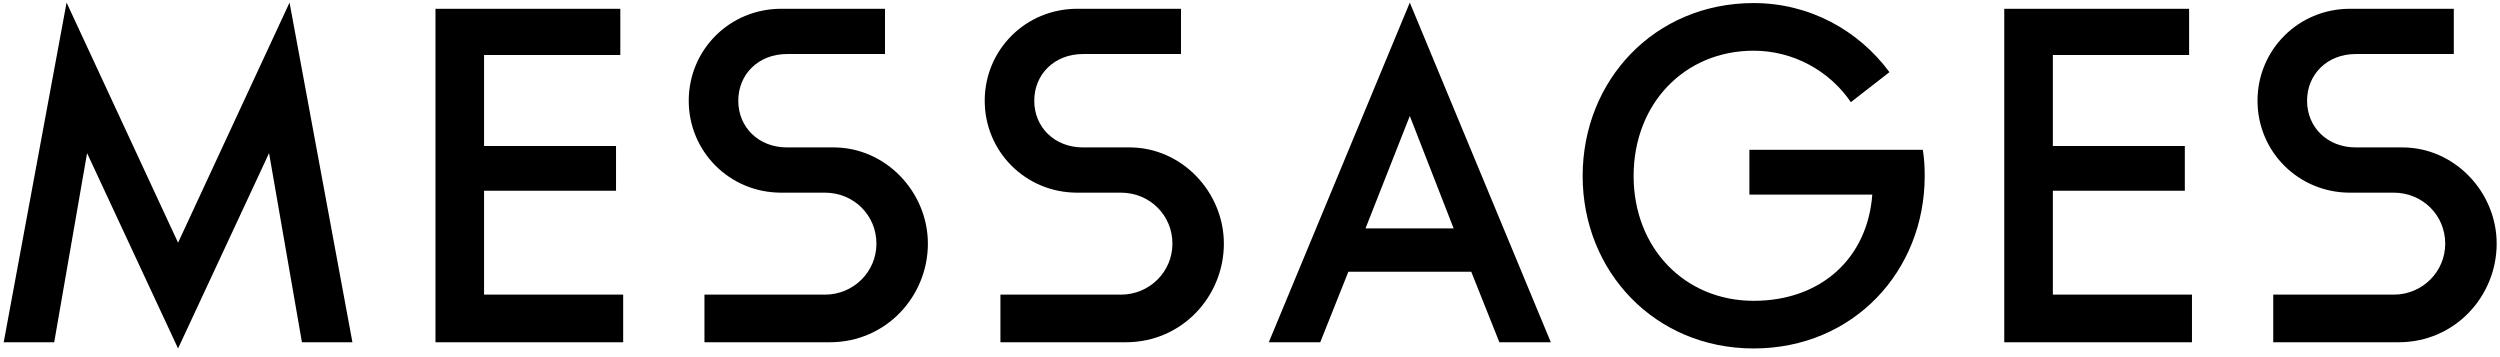 <svg width="168" height="24" viewBox="0 0 168 24" fill="none" xmlns="http://www.w3.org/2000/svg">
<path d="M4.474 0.174L11.966 16.309L19.457 0.174L23.683 23H20.29L18.081 10.29L11.966 23.416L5.851 10.29L3.642 23H0.249L4.474 0.174ZM29.264 23V0.59H41.685V3.695H32.529V9.81H41.397V12.819H32.529V19.799H41.877V23H29.264ZM52.877 9.906H56.015C59.536 9.906 62.354 12.915 62.354 16.373C62.354 19.895 59.569 23 55.759 23H47.339V19.799H55.439C57.36 19.799 58.896 18.262 58.896 16.373C58.896 14.452 57.36 12.947 55.439 12.947H52.493C49.036 12.947 46.283 10.194 46.283 6.769C46.283 3.343 49.036 0.59 52.493 0.59H59.472V3.631H52.877C50.989 3.631 49.612 4.976 49.612 6.769C49.612 8.561 50.989 9.906 52.877 9.906ZM72.768 9.906H75.905C79.427 9.906 82.244 12.915 82.244 16.373C82.244 19.895 79.459 23 75.649 23H67.229V19.799H75.329C77.25 19.799 78.787 18.262 78.787 16.373C78.787 14.452 77.25 12.947 75.329 12.947H72.384C68.926 12.947 66.173 10.194 66.173 6.769C66.173 3.343 68.926 0.59 72.384 0.59H79.363V3.631H72.768C70.879 3.631 69.502 4.976 69.502 6.769C69.502 8.561 70.879 9.906 72.768 9.906ZM100.758 23L98.869 18.262H90.609L88.72 23H85.263L94.739 0.174L104.215 23H100.758ZM94.739 7.793L91.762 15.348H97.684L94.739 7.793ZM117.559 13.075V10.066H129.212C129.308 10.642 129.34 11.219 129.34 11.827C129.34 18.23 124.538 23.416 117.847 23.416C111.188 23.416 106.354 18.23 106.354 11.827C106.354 5.392 111.188 0.206 117.847 0.206C121.593 0.206 124.89 2.031 126.971 4.848L124.378 6.865C122.937 4.752 120.504 3.407 117.847 3.407C113.205 3.407 109.779 6.961 109.779 11.827C109.779 16.661 113.205 20.215 117.847 20.215C122.361 20.215 125.498 17.366 125.818 13.075H117.559ZM134.686 23V0.59H147.108V3.695H137.952V9.81H146.82V12.819H137.952V19.799H147.3V23H134.686ZM158.3 9.906H161.437C164.959 9.906 167.776 12.915 167.776 16.373C167.776 19.895 164.991 23 161.181 23H152.762V19.799H160.861C162.782 19.799 164.319 18.262 164.319 16.373C164.319 14.452 162.782 12.947 160.861 12.947H157.916C154.458 12.947 151.705 10.194 151.705 6.769C151.705 3.343 154.458 0.59 157.916 0.59H164.895V3.631H158.3C156.411 3.631 155.035 4.976 155.035 6.769C155.035 8.561 156.411 9.906 158.3 9.906Z" fill="black"/>
</svg>
